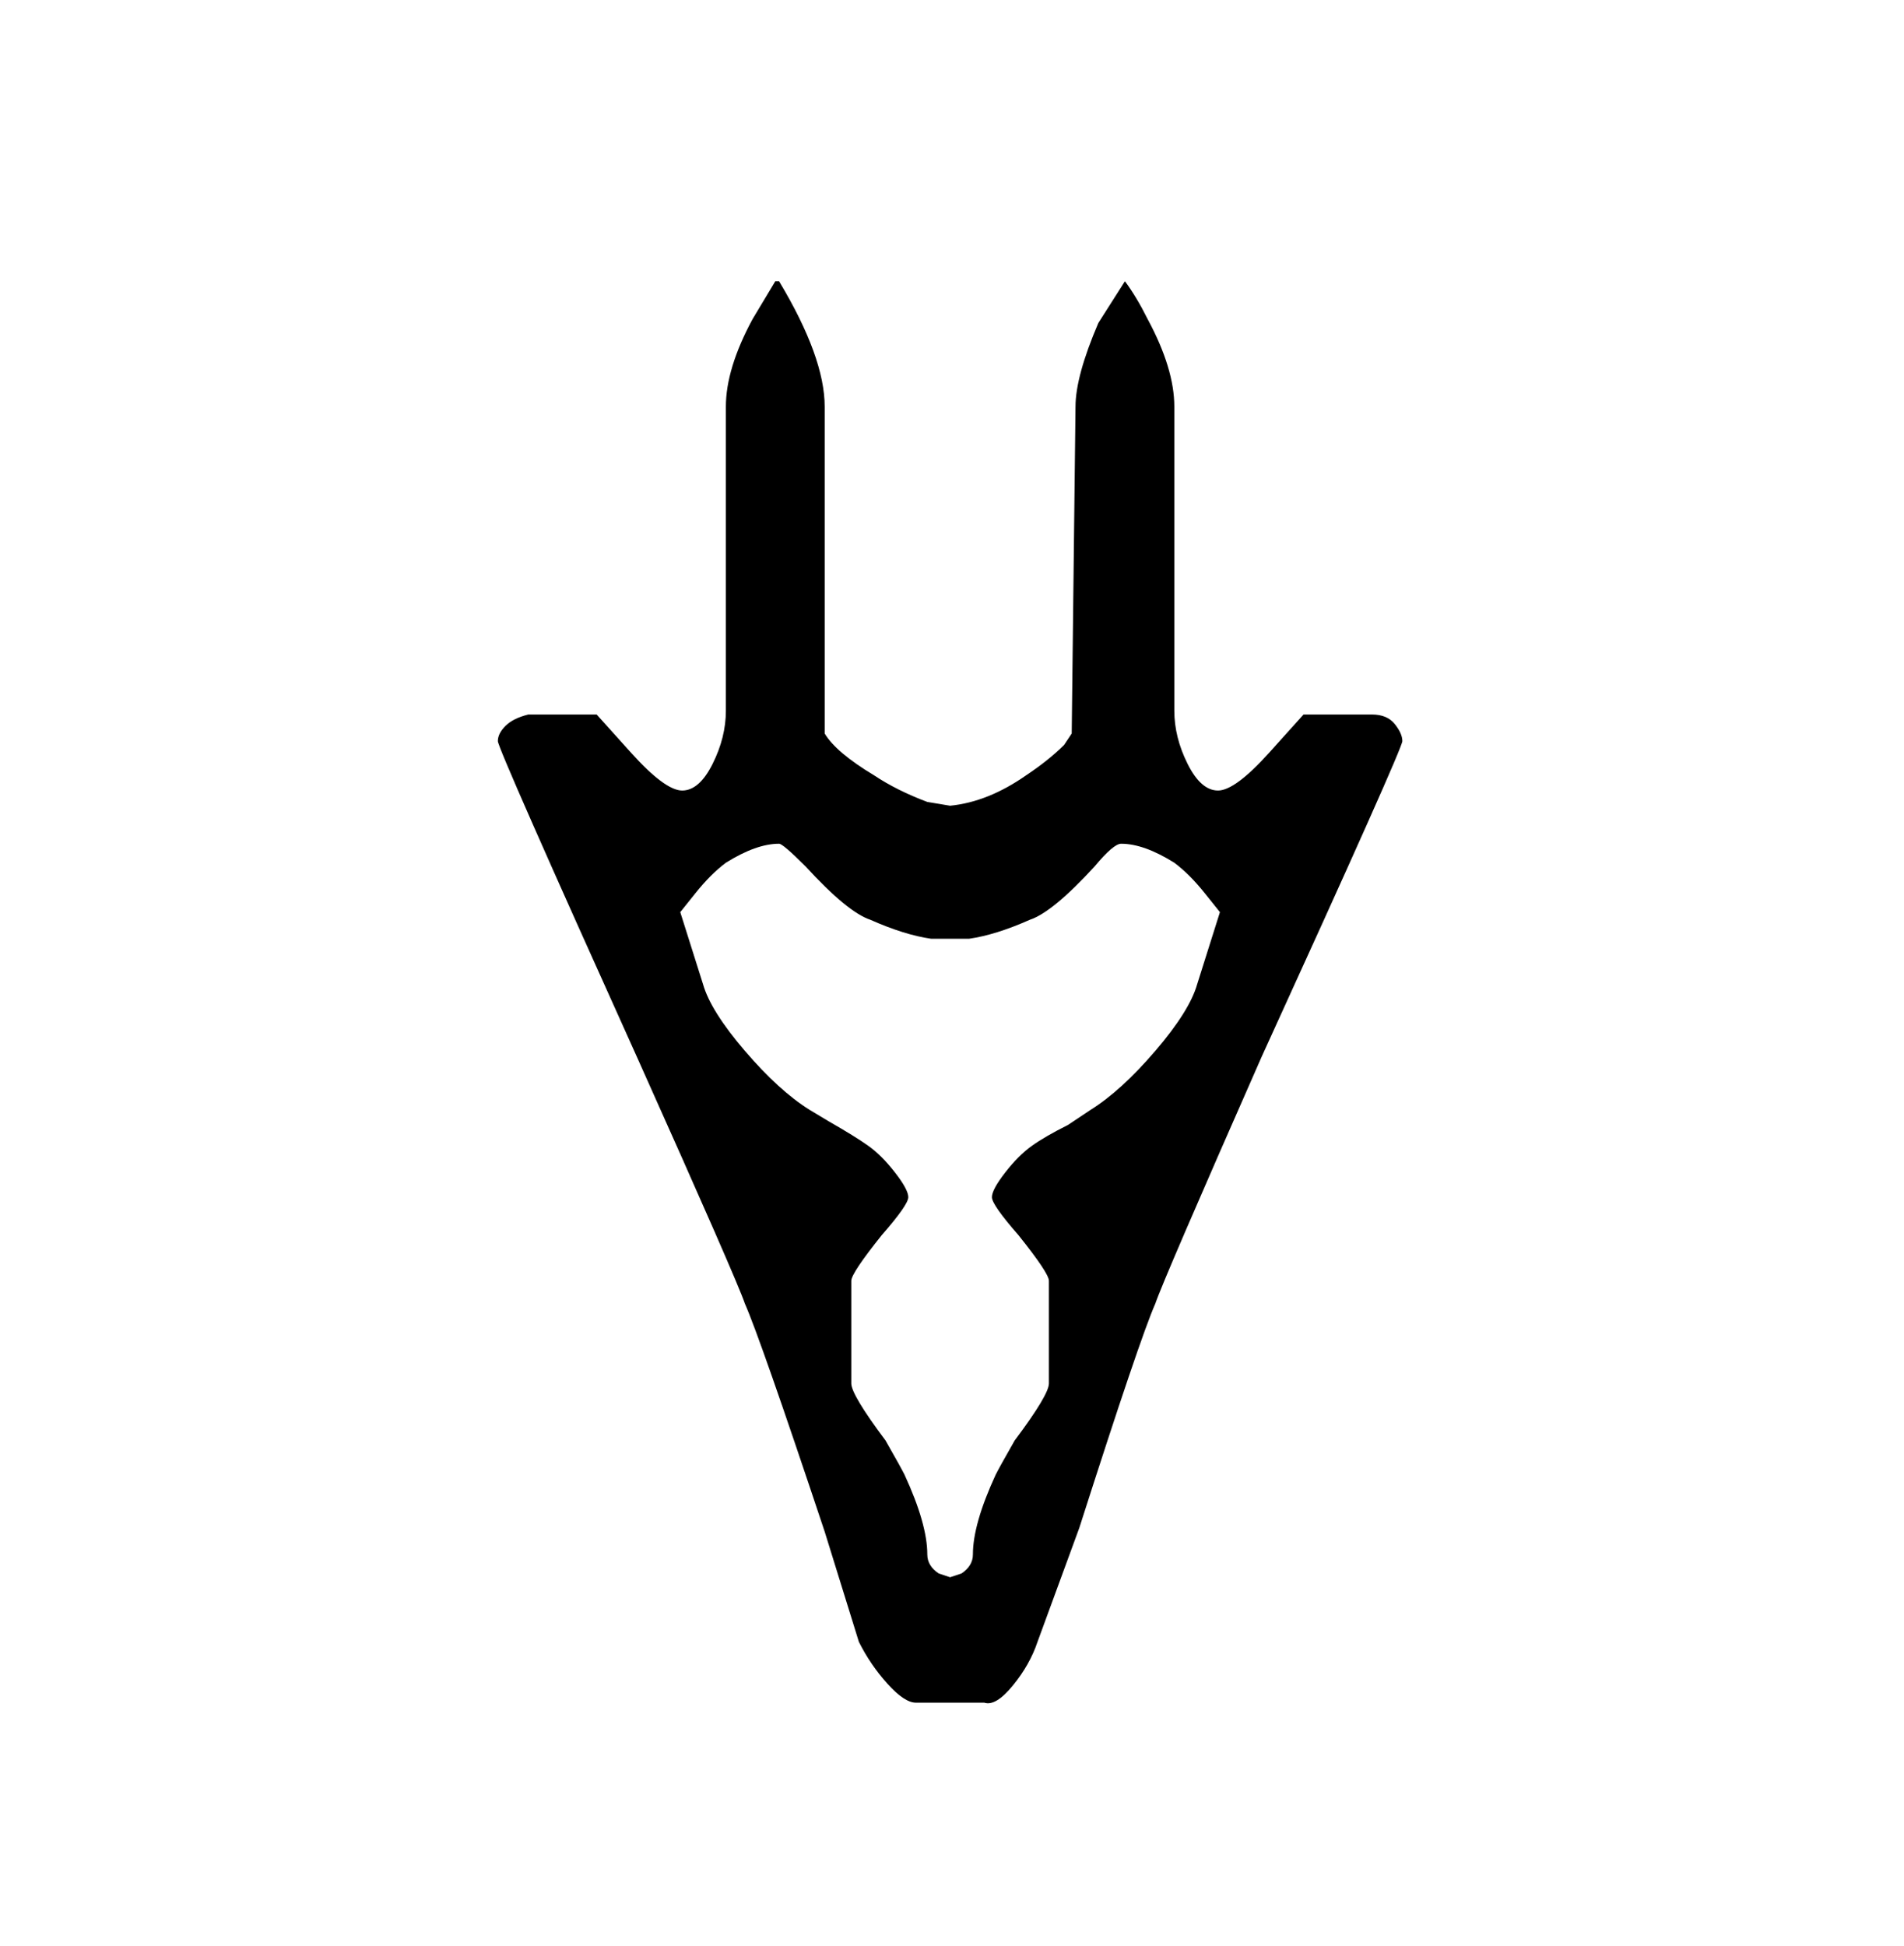 <svg xmlns="http://www.w3.org/2000/svg" viewBox="0 0 501 512"><path d="M361 188h-18l-9 10q-9 10-13.5 10t-8-7-3.5-14v-80q0-10-7-23-3-6-6-10l-7 11q-6 14-6 22l-1 86-2 3q-4 4-10 8-10 7-20 8l-6-1q-8-3-14-7-10-6-13-11v-86q0-13-12-33h-1l-6 10q-7 13-7 23v80q0 7-3.5 14t-8 7-13.5-10l-9-10h-18q-4 1-6 3t-2 4 37 84q26 58 28 64 4 9 21 60l9 29q3 6 7.5 11t7.5 5h18q3 1 7.5-4.5T273 432l11-30q16-50 20-59 2-6 28-65 37-81 37-83t-2-4.5-6-2.5zm-46 71q-2 7-11 17.5T287 292l-6 4q-6 3-9.5 5.5t-7 7-3.5 6.5 7 10q8 10 8 12v27q0 3-9 15-4 7-5 9-6 13-6 21 0 3-3 5l-3 1-3-1q-3-2-3-5 0-8-6-21-1-2-5-9-9-12-9-15v-27q0-2 8-12 7-8 7-10t-3.5-6.5-7-7T218 295l-5-3q-8-5-17-15.5T185 259l-6-19 4-5q4-5 8-8 8-5 14-5 1 0 7 6 11 12 17 14 9 4 16 5h10q7-1 16-5 6-2 17-14 5-6 7-6 6 0 14 5 4 3 8 8l4 5z"/></svg>